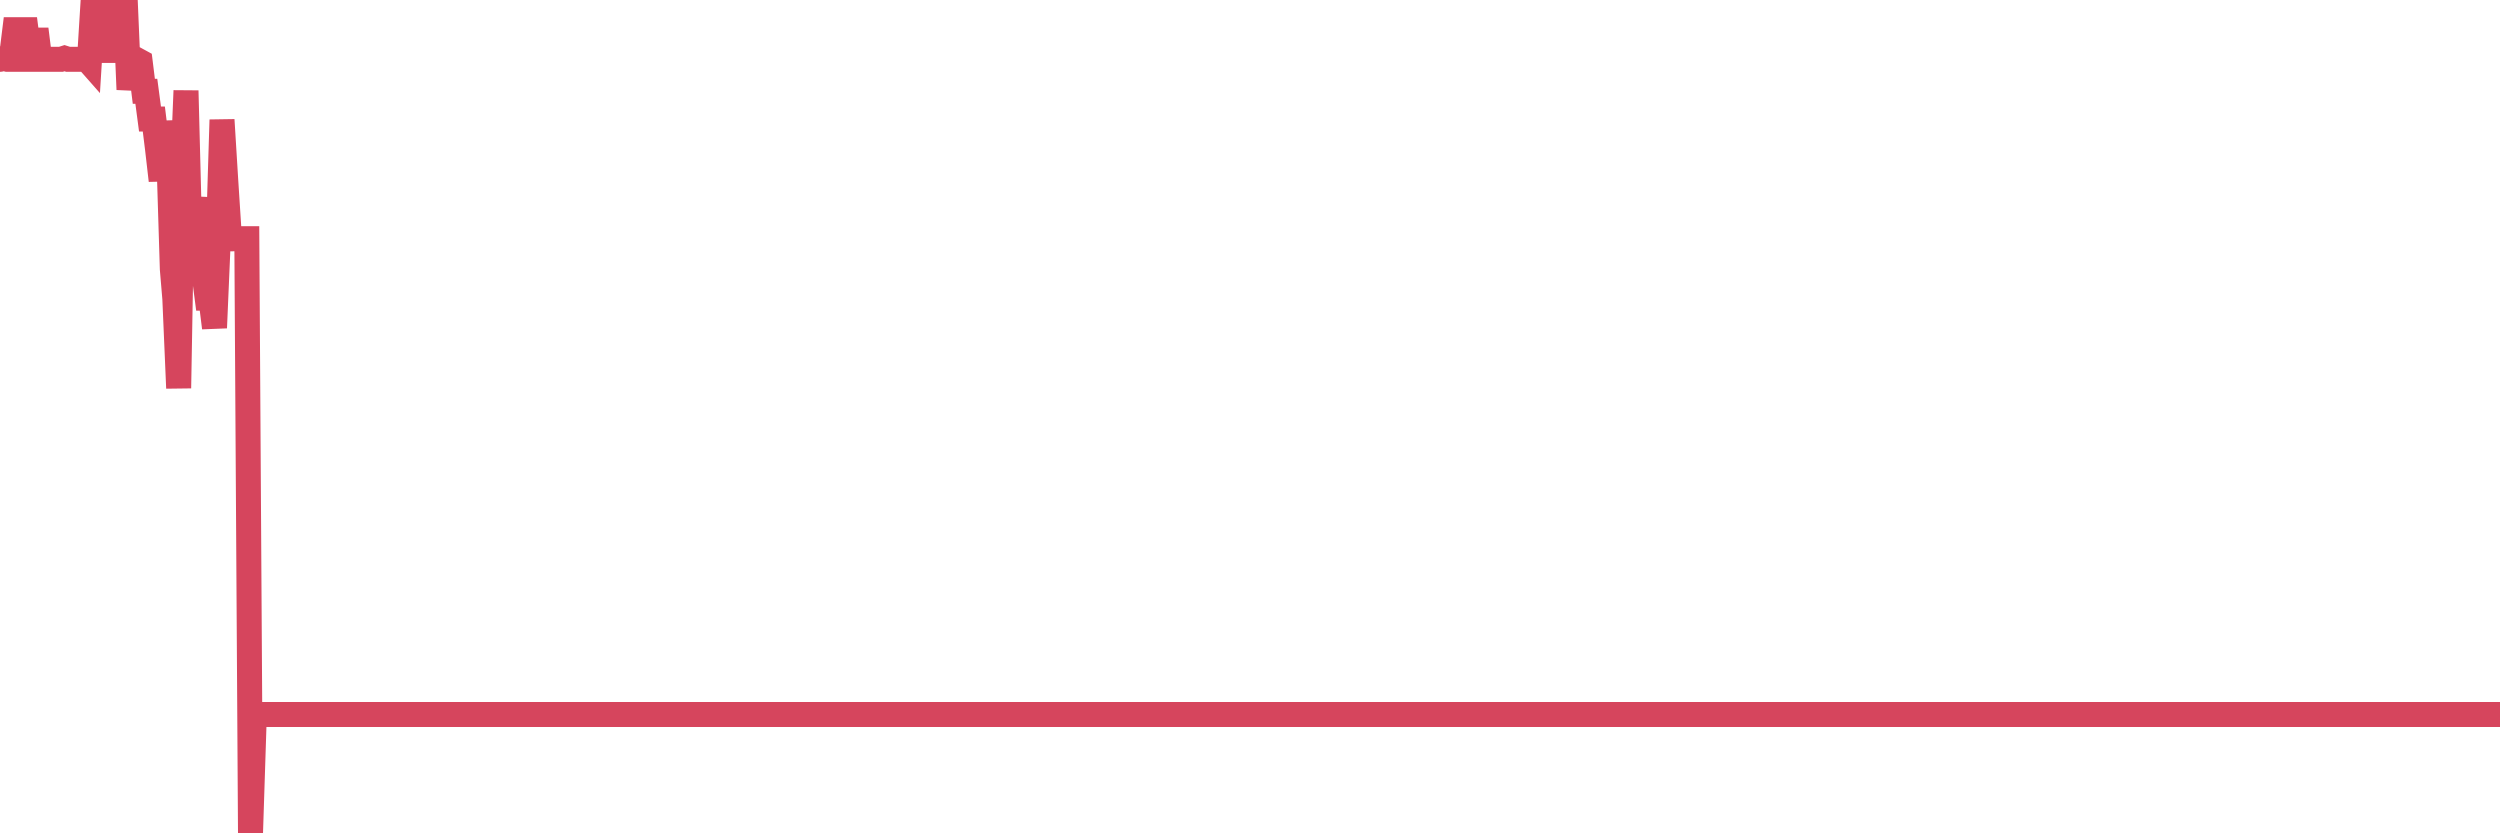 <?xml version="1.0"?><svg width="150px" height="50px" xmlns="http://www.w3.org/2000/svg" xmlns:xlink="http://www.w3.org/1999/xlink"> <polyline fill="none" stroke="#d6455d" stroke-width="1.5px" stroke-linecap="round" stroke-miterlimit="5" points="0.00,3.56 0.22,3.50 0.45,3.56 0.67,3.56 0.89,1.78 1.12,1.78 1.34,1.78 1.56,1.78 1.79,3.56 1.93,3.56 2.16,1.75 2.38,3.51 2.60,3.56 2.83,3.56 3.05,3.56 3.27,3.56 3.50,3.56 3.65,3.56 3.87,3.49 4.09,3.56 4.32,3.56 4.54,3.56 4.76,3.56 4.99,3.56 5.21,3.56 5.36,3.73 5.58,0.17 5.80,0.17 6.03,0.17 6.25,0.17 6.47,0.17 6.70,3.73 6.92,0.00 7.07,0.15 7.29,0.17 7.52,0.17 7.74,5.37 7.96,3.70 8.19,3.58 8.41,3.70 8.63,5.48 8.78,5.48 9.00,7.14 9.23,7.14 9.45,8.92 9.67,10.83 9.90,7.30 10.12,9.02 10.34,16.14 10.49,17.92 10.72,23.29 10.94,10.80 11.16,5.44 11.39,14.36 11.61,12.53 11.83,12.54 12.06,14.33 12.20,16.11 12.43,17.89 12.65,17.89 12.87,19.67 13.10,14.32 13.32,7.19 13.54,10.76 13.77,14.33 13.92,14.33 14.14,14.32 14.36,14.32 14.59,14.32 14.81,14.32 15.03,50.00 15.26,42.87 15.48,42.87 15.63,42.87 15.85,42.87 16.07,42.87 16.30,42.87 16.52,42.87 16.74,42.87 16.97,42.87 17.19,42.87 17.41,42.87 17.56,42.87 17.79,42.87 18.01,42.87 18.23,42.87 18.46,42.87 18.68,42.87 18.90,42.87 19.13,42.87 19.27,42.87 19.50,42.87 19.72,42.87 19.94,42.87 20.17,42.87 20.39,42.87 20.61,42.87 20.84,42.87 20.99,42.87 21.21,42.87 21.43,42.87 21.66,42.87 21.88,42.87 22.10,42.87 22.33,42.87 22.55,42.87 22.70,42.87 22.92,42.87 23.14,42.87 23.37,42.87 23.59,42.87 23.81,42.87 24.04,42.87 24.26,42.87 24.41,42.87 24.63,42.87 24.86,42.87 25.08,42.87 25.30,42.87 25.53,42.87 25.75,42.87 25.97,42.87 26.12,42.87 26.34,42.87 26.57,42.87 26.79,42.87 27.01,42.87 27.24,42.87 27.46,42.87 27.68,42.87 27.83,42.87 28.06,42.87 28.28,42.87 28.50,42.87 28.73,42.87 28.95,42.87 29.17,42.87 29.40,42.87 29.54,42.87 29.77,42.87 29.99,42.87 30.21,42.87 30.44,42.87 30.66,42.87 30.88,42.87 31.11,42.87 31.26,42.87 31.48,42.87 31.70,42.87 31.93,42.87 32.15,42.87 32.37,42.87 32.60,42.87 32.82,42.87 33.04,42.87 33.19,42.87 33.41,42.87 33.64,42.87 33.86,42.87 34.08,42.87 34.31,42.87 34.53,42.87 34.75,42.87 34.90,42.87 35.13,42.87 35.35,42.87 35.57,42.87 35.80,42.87 36.02,42.87 36.24,42.87 36.46,42.87 36.61,42.87 36.84,42.87 37.06,42.87 37.28,42.87 37.51,42.87 37.73,42.87 37.95,42.87 38.18,42.87 38.33,42.87 38.55,42.87 38.77,42.87 39.00,42.87 39.22,42.87 39.44,42.87 39.66,42.87 39.89,42.87 40.04,42.87 40.26,42.87 40.48,42.87 40.71,42.87 40.93,42.87 41.15,42.87 41.38,42.87 41.60,42.87 41.75,42.87 41.97,42.87 42.20,42.87 42.42,42.87 42.64,42.87 42.86,42.87 43.09,42.87 43.31,42.87 43.46,42.87 43.68,42.87 43.91,42.87 44.13,42.87 44.35,42.87 44.58,42.87 44.80,42.87 45.02,42.87 45.17,42.87 45.40,42.87 45.62,42.87 45.84,42.87 46.06,42.87 46.29,42.87 46.51,42.87 46.73,42.87 46.88,42.87 47.11,42.87 47.33,42.87 47.55,42.87 47.78,42.87 48.00,42.87 48.22,42.87 48.45,42.87 48.67,42.87 48.82,42.87 49.04,42.87 49.26,42.87 49.49,42.87 49.71,42.87 49.93,42.87 50.16,42.87 50.38,42.87 50.53,42.87 50.75,42.87 50.98,42.87 51.20,42.87 51.42,42.87 51.65,42.87 51.87,42.87 52.09,42.87 52.24,42.87 52.46,42.87 52.69,42.87 52.91,42.87 53.13,42.87 53.36,42.87 53.58,42.87 53.80,42.87 53.95,42.87 54.18,42.87 54.40,42.87 54.62,42.87 54.85,42.87 55.07,42.87 55.29,42.87 55.52,42.87 55.66,42.87 55.89,42.87 56.11,42.87 56.33,42.87 56.56,42.87 56.78,42.87 57.00,42.87 57.23,42.87 57.38,42.87 57.60,42.87 57.82,42.87 58.05,42.87 58.27,42.87 58.49,42.87 58.72,42.87 58.94,42.87 59.09,42.87 59.31,42.87 59.53,42.87 59.76,42.87 59.98,42.87 60.20,42.87 60.43,42.87 60.65,42.87 60.80,42.87 61.02,42.87 61.25,42.87 61.47,42.87 61.69,42.87 61.92,42.87 62.14,42.87 62.36,42.87 62.51,42.87 62.73,42.87 62.96,42.87 63.18,42.87 63.40,42.87 63.63,42.87 63.85,42.87 64.07,42.87 64.22,42.87 64.45,42.87 64.67,42.87 64.89,42.87 65.12,42.87 65.34,42.87 65.56,42.87 65.79,42.87 66.01,42.87 66.16,42.87 66.38,42.87 66.60,42.87 66.83,42.87 67.05,42.87 67.27,42.87 67.50,42.87 67.72,42.87 67.87,42.87 68.09,42.87 68.32,42.87 68.54,42.87 68.76,42.87 68.99,42.87 69.21,42.87 69.43,42.87 69.58,42.87 69.80,42.87 70.03,42.87 70.25,42.87 70.47,42.87 70.70,42.87 70.92,42.87 71.14,42.87 71.29,42.87 71.52,42.87 71.74,42.87 71.96,42.87 72.19,42.87 72.41,42.87 72.63,42.87 72.86,42.87 73.00,42.87 73.23,42.87 73.45,42.87 73.67,42.87 73.90,42.87 74.12,42.87 74.34,42.87 74.57,42.87 74.72,42.87 74.94,42.87 75.16,42.87 75.39,42.87 75.61,42.87 75.83,42.87 76.06,42.87 76.28,42.87 76.43,42.87 76.65,42.87 76.87,42.87 77.10,42.87 77.32,42.87 77.54,42.87 77.77,42.87 77.99,42.87 78.14,42.87 78.36,42.87 78.59,42.87 78.81,42.87 79.03,42.87 79.26,42.87 79.48,42.87 79.70,42.87 79.85,42.87 80.07,42.87 80.30,42.87 80.52,42.87 80.74,42.87 80.97,42.87 81.19,42.87 81.41,42.87 81.64,42.87 81.79,42.87 82.01,42.87 82.23,42.87 82.46,42.87 82.68,42.87 82.90,42.87 83.12,42.87 83.35,42.87 83.50,42.87 83.72,42.87 83.94,42.87 84.17,42.87 84.39,42.87 84.61,42.87 84.84,42.87 85.06,42.87 85.21,42.87 85.43,42.87 85.66,42.87 85.88,42.87 86.10,42.87 86.32,42.87 86.55,42.87 86.77,42.87 86.92,42.87 87.14,42.87 87.37,42.87 87.59,42.87 87.81,42.87 88.04,42.87 88.26,42.87 88.48,42.87 88.63,42.87 88.86,42.87 89.08,42.87 89.30,42.87 89.52,42.87 89.75,42.87 89.97,42.87 90.19,42.87 90.34,42.87 90.57,42.87 90.79,42.87 91.01,42.87 91.24,42.87 91.46,42.87 91.68,42.87 91.91,42.87 92.06,42.87 92.28,42.87 92.50,42.87 92.72,42.87 92.95,42.87 93.17,42.87 93.39,42.87 93.62,42.87 93.77,42.87 93.99,42.87 94.21,42.87 94.44,42.87 94.66,42.87 94.88,42.87 95.11,42.87 95.33,42.87 95.48,42.87 95.70,42.87 95.92,42.87 96.15,42.87 96.37,42.87 96.59,42.87 96.82,42.87 97.04,42.87 97.26,42.87 97.41,42.87 97.64,42.87 97.86,42.87 98.08,42.87 98.31,42.87 98.53,42.87 98.75,42.87 98.98,42.87 99.12,42.87 99.35,42.87 99.57,42.87 99.79,42.87 100.02,42.87 100.24,42.87 100.46,42.87 100.69,42.87 100.84,42.87 101.06,42.87 101.28,42.87 101.51,42.87 101.73,42.87 101.95,42.87 102.18,42.87 102.40,42.87 102.55,42.87 102.77,42.87 102.99,42.87 103.22,42.87 103.44,42.87 103.66,42.87 103.89,42.87 104.11,42.87 104.26,42.87 104.48,42.87 104.71,42.87 104.93,42.87 105.15,42.87 105.38,42.87 105.60,42.87 105.82,42.87 105.97,42.87 106.19,42.87 106.42,42.87 106.64,42.87 106.86,42.87 107.09,42.87 107.31,42.87 107.53,42.87 107.68,42.87 107.91,42.87 108.13,42.87 108.35,42.87 108.58,42.87 108.80,42.87 109.02,42.87 109.25,42.87 109.39,42.87 109.62,42.87 109.84,42.87 110.06,42.87 110.29,42.87 110.51,42.87 110.73,42.87 110.96,42.87 111.11,42.87 111.33,42.87 111.55,42.87 111.78,42.87 112.00,42.87 112.22,42.87 112.45,42.87 112.67,42.87 112.89,42.87 113.04,42.87 113.26,42.87 113.49,42.87 113.71,42.87 113.93,42.87 114.16,42.87 114.38,42.87 114.60,42.87 114.75,42.87 114.98,42.87 115.20,42.87 115.42,42.87 115.65,42.87 115.87,42.87 116.09,42.87 116.32,42.87 116.46,42.87 116.69,42.87 116.91,42.87 117.13,42.87 117.36,42.87 117.58,42.87 117.80,42.87 118.03,42.87 118.18,42.87 118.40,42.87 118.62,42.87 118.85,42.87 119.07,42.87 119.29,42.87 119.52,42.87 119.74,42.87 119.89,42.87 120.11,42.87 120.33,42.87 120.56,42.87 120.78,42.87 121.00,42.87 121.23,42.87 121.45,42.87 121.60,42.87 121.82,42.87 122.05,42.87 122.27,42.87 122.49,42.87 122.72,42.87 122.94,42.87 123.16,42.87 123.31,42.87 123.53,42.87 123.76,42.87 123.98,42.87 124.20,42.87 124.43,42.87 124.65,42.87 124.87,42.87 125.02,42.87 125.25,42.87 125.47,42.87 125.69,42.87 125.92,42.87 126.14,42.87 126.36,42.87 126.59,42.87 126.73,42.87 126.96,42.87 127.18,42.87 127.40,42.87 127.63,42.87 127.85,42.87 128.07,42.87 128.30,42.87 128.45,42.87 128.67,42.87 128.89,42.87 129.12,42.87 129.34,42.87 129.56,42.87 129.79,42.87 130.01,42.87 130.23,42.87 130.38,42.87 130.60,42.87 130.83,42.87 131.05,42.87 131.27,42.87 131.50,42.87 131.72,42.87 131.94,42.87 132.09,42.87 132.32,42.87 132.54,42.87 132.76,42.87 132.99,42.87 133.21,42.87 133.43,42.87 133.65,42.87 133.80,42.87 134.03,42.87 134.25,42.87 134.47,42.87 134.70,42.87 134.92,42.87 135.14,42.87 135.37,42.87 135.52,42.87 135.74,42.87 135.96,42.87 136.19,42.87 136.41,42.87 136.63,42.87 136.85,42.87 137.08,42.87 137.23,42.87 137.45,42.87 137.67,42.87 137.90,42.87 138.12,42.87 138.34,42.87 138.57,42.87 138.79,42.87 138.94,42.87 139.16,42.87 139.39,42.87 139.61,42.87 139.83,42.87 140.05,42.87 140.28,42.87 140.50,42.87 140.65,42.87 140.87,42.87 141.10,42.87 141.32,42.87 141.54,42.87 141.77,42.87 141.99,42.87 142.21,42.87 142.36,42.87 142.58,42.87 142.81,42.87 143.03,42.87 143.25,42.87 143.48,42.87 143.70,42.87 143.92,42.87 144.07,42.87 144.30,42.87 144.52,42.87 144.74,42.87 144.97,42.87 145.19,42.87 145.41,42.87 145.64,42.87 145.86,42.87 146.01,42.87 146.23,42.87 146.45,42.87 146.68,42.87 146.90,42.87 147.12,42.87 147.35,42.87 147.57,42.87 147.72,42.87 147.94,42.87 148.17,42.87 148.39,42.87 148.61,42.87 148.84,42.87 149.06,42.87 149.28,42.87 149.43,42.87 149.65,42.87 149.88,42.87 150.00,42.87 "/></svg>